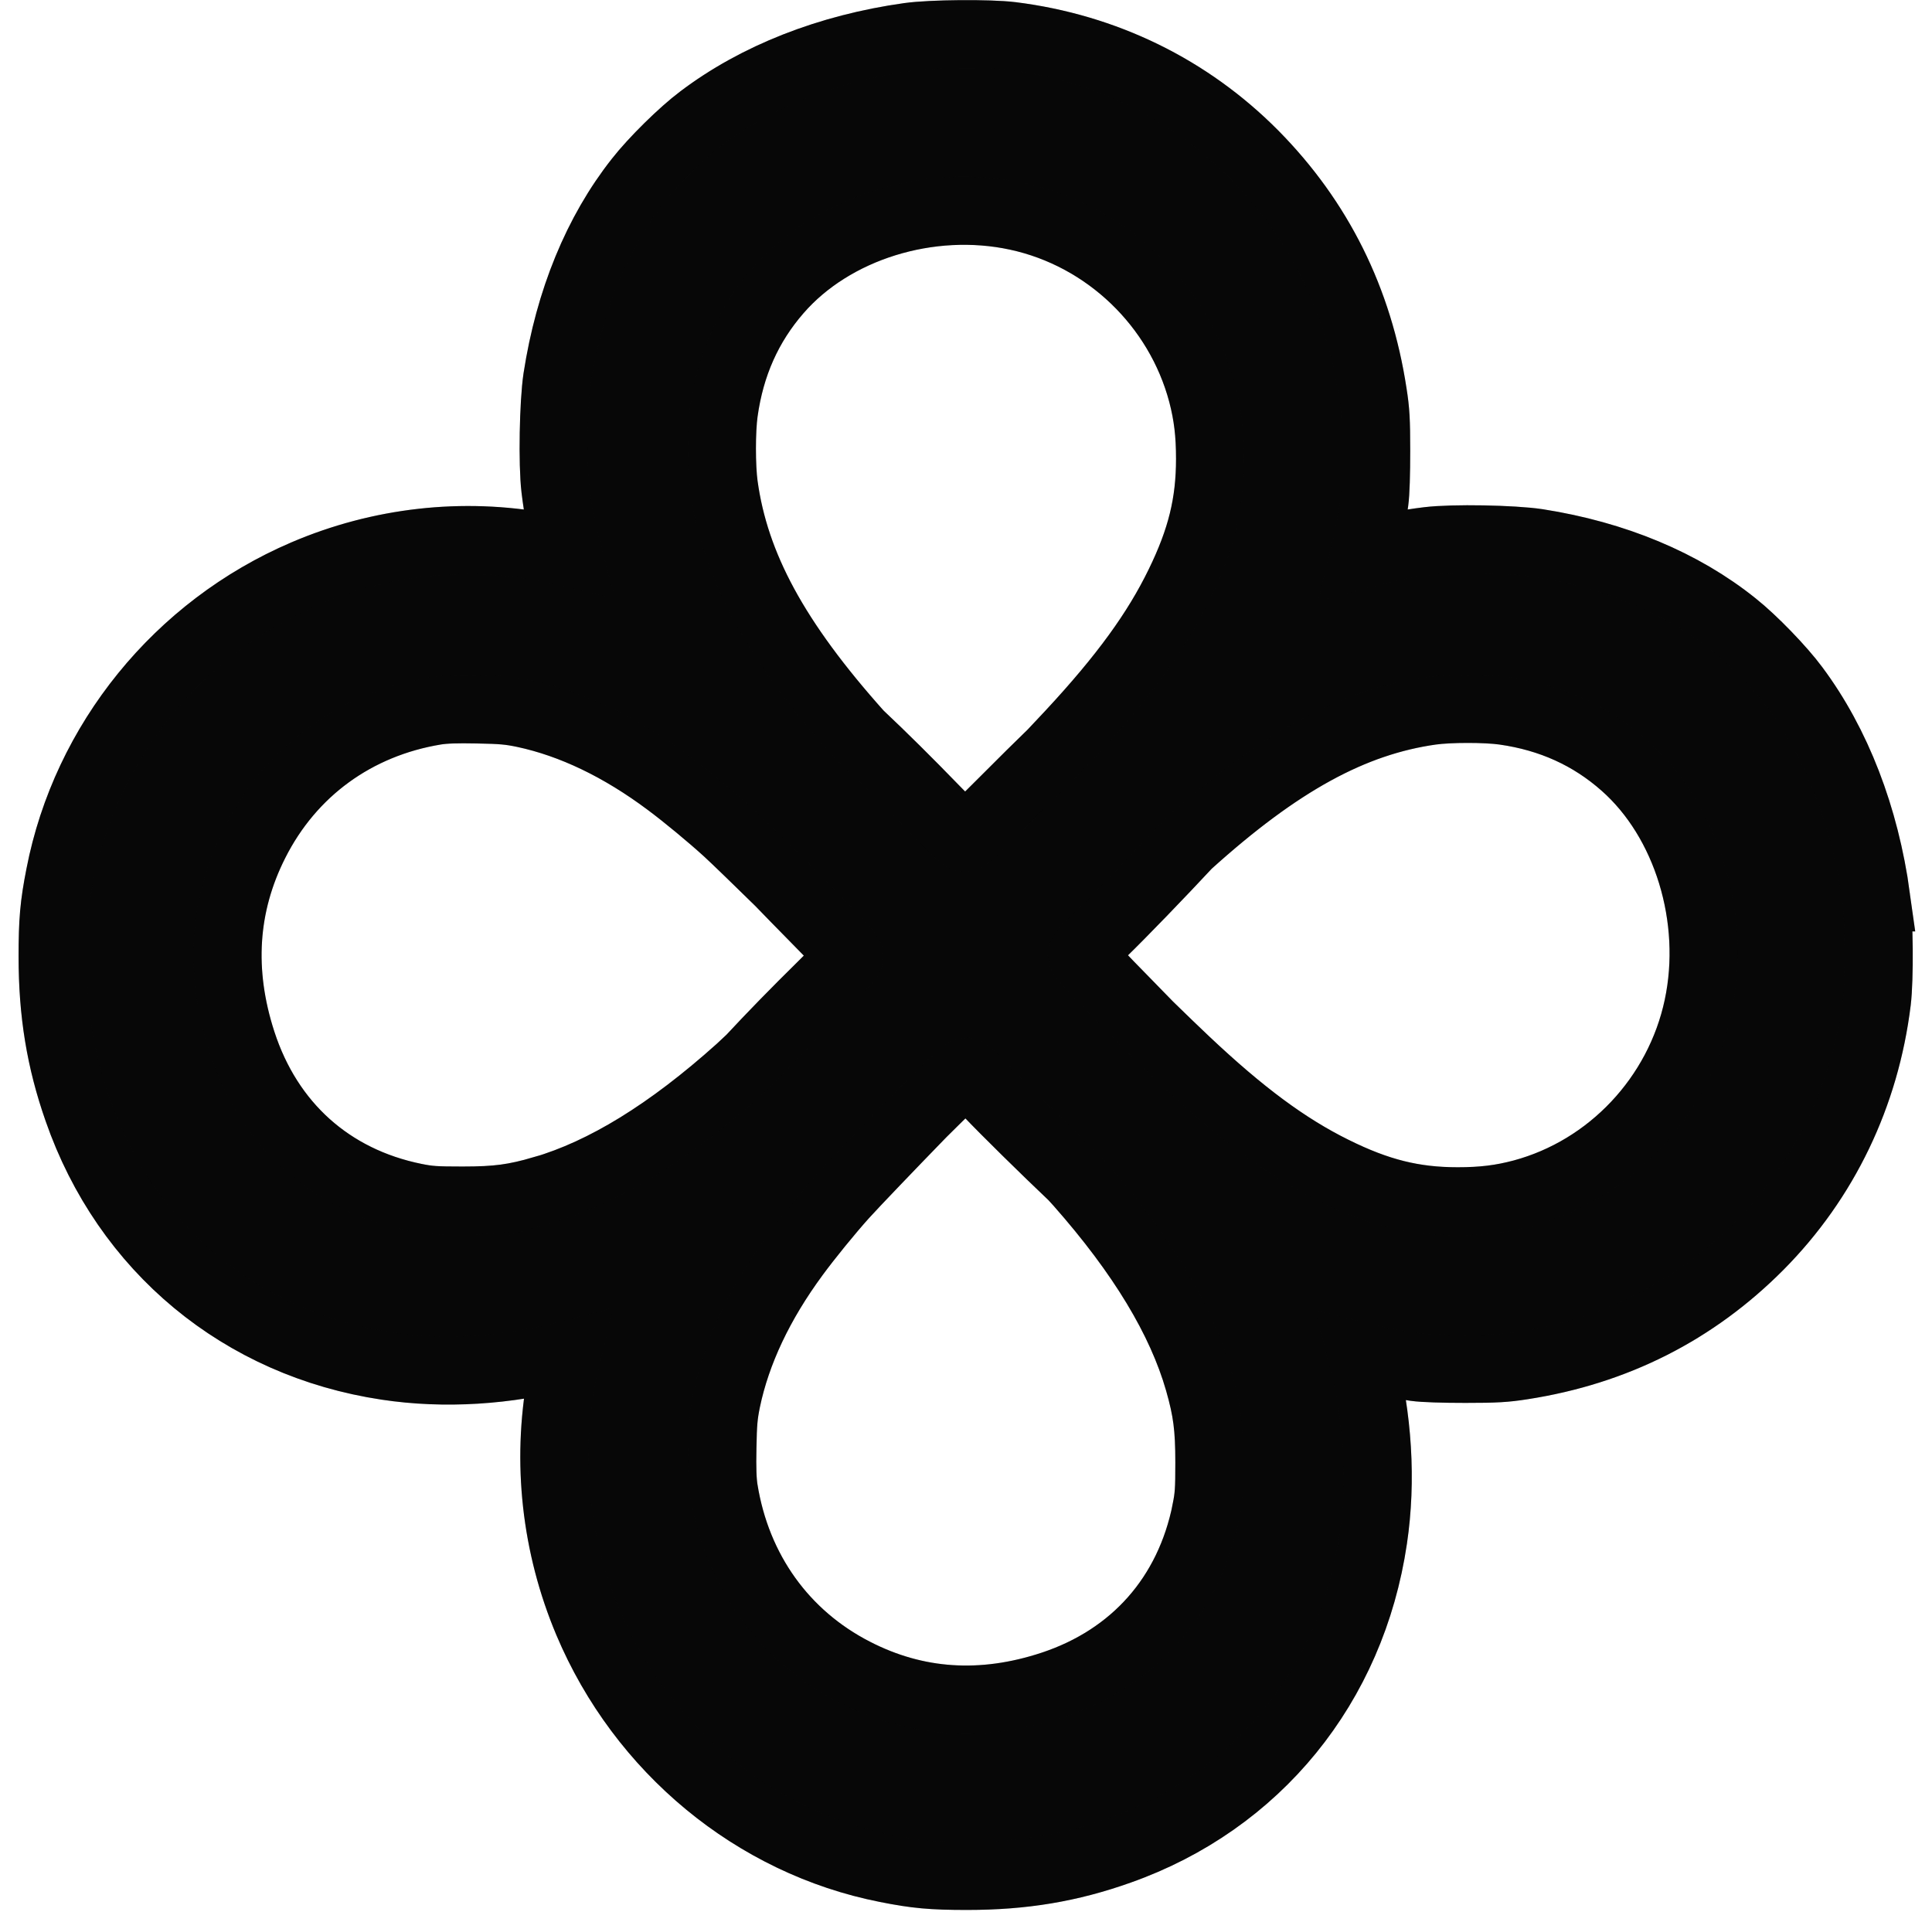 <svg width="96" height="95" viewBox="0 0 96 95" fill="none" xmlns="http://www.w3.org/2000/svg">
<path d="M93.227 44.589C92.673 40.573 91.277 36.953 89.196 34.162C88.522 33.247 87.11 31.786 86.181 31.05C83.598 28.976 80.243 27.572 76.403 26.972C75.183 26.787 72.189 26.73 70.963 26.88C69.906 27.008 68.858 27.213 67.815 27.495C68.018 26.657 68.178 25.799 68.298 24.911C68.356 24.497 68.383 23.523 68.383 22.407C68.383 20.883 68.356 20.411 68.219 19.546C67.51 14.893 65.53 10.924 62.317 7.674C59.075 4.404 54.902 2.365 50.262 1.785C49.162 1.649 46.267 1.671 45.154 1.829C41.175 2.387 37.584 3.797 34.817 5.893C33.908 6.573 32.462 7.997 31.731 8.934C29.674 11.539 28.284 14.923 27.686 18.794C27.501 20.025 27.445 23.044 27.593 24.282C27.72 25.341 27.921 26.392 28.197 27.436C27.794 27.337 27.388 27.25 26.978 27.173C23.004 26.436 18.883 26.901 15.136 28.505C8.857 31.194 4.26 36.856 2.974 43.482C2.682 44.963 2.613 45.758 2.613 47.525C2.613 50.329 2.996 52.67 3.862 55.145C6.26 62.043 11.985 66.788 19.214 67.874C22.089 68.308 25.166 68.111 28.159 67.334C28.055 67.766 27.962 68.2 27.881 68.638C27.15 72.645 27.611 76.802 29.201 80.581C31.869 86.913 37.481 91.551 44.05 92.845C45.519 93.138 46.306 93.21 48.059 93.21C50.84 93.21 53.161 92.823 55.616 91.949C62.455 89.532 67.159 83.755 68.237 76.465C68.669 73.558 68.47 70.448 67.697 67.423C68.553 67.636 69.426 67.803 70.334 67.93C70.746 67.987 71.71 68.016 72.816 68.016C74.327 68.016 74.796 67.987 75.654 67.853C80.267 67.137 84.203 65.141 87.425 61.899C90.667 58.63 92.691 54.421 93.265 49.742C93.399 48.633 93.379 45.713 93.221 44.589H93.227ZM35.969 20.472C36.294 18.131 37.181 16.144 38.651 14.454C41.376 11.312 46.192 9.809 50.548 10.754C54.983 11.713 58.572 15.156 59.736 19.549C60.012 20.608 60.126 21.545 60.126 22.797C60.126 25.016 59.686 26.797 58.6 29.023C57.464 31.364 55.825 33.618 53.2 36.444C52.932 36.734 52.615 37.071 52.272 37.432C51.625 38.057 50.873 38.803 49.862 39.816C48.231 41.455 47.988 41.662 47.868 41.599C47.789 41.556 47.158 40.934 46.456 40.211C45.129 38.842 43.879 37.602 42.689 36.481C38.54 31.845 36.521 28.118 35.969 24.123C35.84 23.192 35.84 21.389 35.969 20.472ZM26.99 59.121C25.556 59.535 24.712 59.651 22.981 59.651C21.632 59.651 21.314 59.629 20.61 59.487C16.424 58.636 13.359 55.88 12.026 51.781C10.89 48.282 11.103 44.961 12.665 41.869C14.454 38.319 17.674 35.973 21.648 35.322C22.095 35.251 22.683 35.229 23.726 35.251C24.947 35.273 25.322 35.308 26.045 35.458C28.429 35.967 30.841 37.124 33.212 38.899C34.056 39.528 35.32 40.573 36.142 41.325C36.548 41.697 37.597 42.715 38.724 43.819C39.201 44.314 39.753 44.878 40.425 45.561C42.05 47.207 42.255 47.45 42.192 47.572C42.149 47.651 41.532 48.288 40.816 48.996C39.528 50.264 38.357 51.463 37.292 52.609C37.069 52.822 36.882 52.997 36.746 53.12C33.255 56.253 30.027 58.235 26.99 59.123V59.121ZM59.929 75.063C59.085 79.285 56.354 82.375 52.287 83.722C48.819 84.868 45.525 84.653 42.461 83.077C38.942 81.275 36.613 78.025 35.969 74.017C35.898 73.566 35.876 72.972 35.898 71.921C35.919 70.691 35.955 70.312 36.103 69.58C36.605 67.176 37.755 64.743 39.516 62.353C40.141 61.501 41.177 60.227 41.922 59.397C42.453 58.809 44.298 56.886 45.821 55.319C46.983 54.159 47.943 53.244 47.99 53.244C48.047 53.244 48.536 53.715 49.083 54.289C49.994 55.245 51.883 57.101 53.309 58.454C53.431 58.586 53.534 58.699 53.614 58.789C56.722 62.309 58.687 65.565 59.566 68.628C59.978 70.073 60.091 70.925 60.091 72.671C60.091 74.029 60.069 74.353 59.927 75.061L59.929 75.063ZM84.373 50.026C83.422 54.498 80.008 58.119 75.652 59.292C74.603 59.572 73.672 59.687 72.432 59.687C70.233 59.687 68.466 59.243 66.259 58.148C63.94 57.003 61.704 55.35 58.902 52.703C58.399 52.228 57.752 51.605 57.085 50.952C56.744 50.601 56.385 50.233 55.999 49.838C54.756 48.578 53.743 47.497 53.743 47.448C53.743 47.391 54.21 46.898 54.778 46.346C55.754 45.399 57.679 43.405 59.028 41.954C63.55 37.868 67.206 35.872 71.118 35.32C72.041 35.192 73.828 35.192 74.737 35.32C77.056 35.649 79.03 36.543 80.705 38.026C83.818 40.773 85.309 45.632 84.373 50.026Z" fill="#090909"/>
<path d="M93.227 44.589C92.673 40.573 91.277 36.953 89.196 34.162C88.522 33.247 87.11 31.786 86.181 31.05C83.598 28.976 80.243 27.572 76.403 26.972C75.183 26.787 72.189 26.73 70.963 26.88C69.906 27.008 68.858 27.213 67.815 27.495C68.018 26.657 68.178 25.799 68.298 24.911C68.356 24.497 68.383 23.523 68.383 22.407C68.383 20.883 68.356 20.411 68.219 19.546C67.51 14.893 65.53 10.924 62.317 7.674C59.075 4.404 54.902 2.365 50.262 1.785C49.162 1.649 46.267 1.671 45.154 1.829C41.175 2.387 37.584 3.797 34.817 5.893C33.908 6.573 32.462 7.997 31.731 8.934C29.674 11.539 28.284 14.923 27.686 18.794C27.501 20.025 27.445 23.044 27.593 24.282C27.72 25.341 27.921 26.392 28.197 27.436C27.794 27.337 27.388 27.25 26.978 27.173C23.004 26.436 18.883 26.901 15.136 28.505C8.857 31.194 4.26 36.856 2.974 43.482C2.682 44.963 2.613 45.758 2.613 47.525C2.613 50.329 2.996 52.67 3.862 55.145C6.26 62.043 11.985 66.788 19.214 67.874C22.089 68.308 25.166 68.111 28.159 67.334C28.055 67.766 27.962 68.2 27.881 68.638C27.15 72.645 27.611 76.802 29.201 80.581C31.869 86.913 37.481 91.551 44.05 92.845C45.519 93.138 46.306 93.21 48.059 93.21C50.84 93.21 53.161 92.823 55.616 91.949C62.455 89.532 67.159 83.755 68.237 76.465C68.669 73.558 68.47 70.448 67.697 67.423C68.553 67.636 69.426 67.803 70.334 67.93C70.746 67.987 71.71 68.016 72.816 68.016C74.327 68.016 74.796 67.987 75.654 67.853C80.267 67.137 84.203 65.141 87.425 61.899C90.667 58.63 92.691 54.421 93.265 49.742C93.399 48.633 93.379 45.713 93.221 44.589H93.227ZM35.969 20.472C36.294 18.131 37.181 16.144 38.651 14.454C41.376 11.312 46.192 9.809 50.548 10.754C54.983 11.713 58.572 15.156 59.736 19.549C60.012 20.608 60.126 21.545 60.126 22.797C60.126 25.016 59.686 26.797 58.6 29.023C57.464 31.364 55.825 33.618 53.2 36.444C52.932 36.734 52.615 37.071 52.272 37.432C51.625 38.057 50.873 38.803 49.862 39.816C48.231 41.455 47.988 41.662 47.868 41.599C47.789 41.556 47.158 40.934 46.456 40.211C45.129 38.842 43.879 37.602 42.689 36.481C38.54 31.845 36.521 28.118 35.969 24.123C35.84 23.192 35.84 21.389 35.969 20.472ZM26.99 59.121C25.556 59.535 24.712 59.651 22.981 59.651C21.632 59.651 21.314 59.629 20.61 59.487C16.424 58.636 13.359 55.88 12.026 51.781C10.89 48.282 11.103 44.961 12.665 41.869C14.454 38.319 17.674 35.973 21.648 35.322C22.095 35.251 22.683 35.229 23.726 35.251C24.947 35.273 25.322 35.308 26.045 35.458C28.429 35.967 30.841 37.124 33.212 38.899C34.056 39.528 35.32 40.573 36.142 41.325C36.548 41.697 37.597 42.715 38.724 43.819C39.201 44.314 39.753 44.878 40.425 45.561C42.05 47.207 42.255 47.45 42.192 47.572C42.149 47.651 41.532 48.288 40.816 48.996C39.528 50.264 38.357 51.463 37.292 52.609C37.069 52.822 36.882 52.997 36.746 53.12C33.255 56.253 30.027 58.235 26.99 59.123V59.121ZM59.929 75.063C59.085 79.285 56.354 82.375 52.287 83.722C48.819 84.868 45.525 84.653 42.461 83.077C38.942 81.275 36.613 78.025 35.969 74.017C35.898 73.566 35.876 72.972 35.898 71.921C35.919 70.691 35.955 70.312 36.103 69.58C36.605 67.176 37.755 64.743 39.516 62.353C40.141 61.501 41.177 60.227 41.922 59.397C42.453 58.809 44.298 56.886 45.821 55.319C46.983 54.159 47.943 53.244 47.99 53.244C48.047 53.244 48.536 53.715 49.083 54.289C49.994 55.245 51.883 57.101 53.309 58.454C53.431 58.586 53.534 58.699 53.614 58.789C56.722 62.309 58.687 65.565 59.566 68.628C59.978 70.073 60.091 70.925 60.091 72.671C60.091 74.029 60.069 74.353 59.927 75.061L59.929 75.063ZM84.373 50.026C83.422 54.498 80.008 58.119 75.652 59.292C74.603 59.572 73.672 59.687 72.432 59.687C70.233 59.687 68.466 59.243 66.259 58.148C63.94 57.003 61.704 55.35 58.902 52.703C58.399 52.228 57.752 51.605 57.085 50.952C56.744 50.601 56.385 50.233 55.999 49.838C54.756 48.578 53.743 47.497 53.743 47.448C53.743 47.391 54.21 46.898 54.778 46.346C55.754 45.399 57.679 43.405 59.028 41.954C63.55 37.868 67.206 35.872 71.118 35.32C72.041 35.192 73.828 35.192 74.737 35.32C77.056 35.649 79.03 36.543 80.705 38.026C83.818 40.773 85.309 45.632 84.373 50.026Z" fill="black" fill-opacity="0.2"/>
<path d="M93.227 44.589C92.673 40.573 91.277 36.953 89.196 34.162C88.522 33.247 87.11 31.786 86.181 31.05C83.598 28.976 80.243 27.572 76.403 26.972C75.183 26.787 72.189 26.73 70.963 26.88C69.906 27.008 68.858 27.213 67.815 27.495C68.018 26.657 68.178 25.799 68.298 24.911C68.356 24.497 68.383 23.523 68.383 22.407C68.383 20.883 68.356 20.411 68.219 19.546C67.51 14.893 65.53 10.924 62.317 7.674C59.075 4.404 54.902 2.365 50.262 1.785C49.162 1.649 46.267 1.671 45.154 1.829C41.175 2.387 37.584 3.797 34.817 5.893C33.908 6.573 32.462 7.997 31.731 8.934C29.674 11.539 28.284 14.923 27.686 18.794C27.501 20.025 27.445 23.044 27.593 24.282C27.72 25.341 27.921 26.392 28.197 27.436C27.794 27.337 27.388 27.25 26.978 27.173C23.004 26.436 18.883 26.901 15.136 28.505C8.857 31.194 4.26 36.856 2.974 43.482C2.682 44.963 2.613 45.758 2.613 47.525C2.613 50.329 2.996 52.67 3.862 55.145C6.26 62.043 11.985 66.788 19.214 67.874C22.089 68.308 25.166 68.111 28.159 67.334C28.055 67.766 27.962 68.2 27.881 68.638C27.15 72.645 27.611 76.802 29.201 80.581C31.869 86.913 37.481 91.551 44.05 92.845C45.519 93.138 46.306 93.21 48.059 93.21C50.84 93.21 53.161 92.823 55.616 91.949C62.455 89.532 67.159 83.755 68.237 76.465C68.669 73.558 68.47 70.448 67.697 67.423C68.553 67.636 69.426 67.803 70.334 67.93C70.746 67.987 71.71 68.016 72.816 68.016C74.327 68.016 74.796 67.987 75.654 67.853C80.267 67.137 84.203 65.141 87.425 61.899C90.667 58.63 92.691 54.421 93.265 49.742C93.399 48.633 93.379 45.713 93.221 44.589H93.227ZM35.969 20.472C36.294 18.131 37.181 16.144 38.651 14.454C41.376 11.312 46.192 9.809 50.548 10.754C54.983 11.713 58.572 15.156 59.736 19.549C60.012 20.608 60.126 21.545 60.126 22.797C60.126 25.016 59.686 26.797 58.6 29.023C57.464 31.364 55.825 33.618 53.2 36.444C52.932 36.734 52.615 37.071 52.272 37.432C51.625 38.057 50.873 38.803 49.862 39.816C48.231 41.455 47.988 41.662 47.868 41.599C47.789 41.556 47.158 40.934 46.456 40.211C45.129 38.842 43.879 37.602 42.689 36.481C38.54 31.845 36.521 28.118 35.969 24.123C35.84 23.192 35.84 21.389 35.969 20.472ZM26.99 59.121C25.556 59.535 24.712 59.651 22.981 59.651C21.632 59.651 21.314 59.629 20.61 59.487C16.424 58.636 13.359 55.88 12.026 51.781C10.89 48.282 11.103 44.961 12.665 41.869C14.454 38.319 17.674 35.973 21.648 35.322C22.095 35.251 22.683 35.229 23.726 35.251C24.947 35.273 25.322 35.308 26.045 35.458C28.429 35.967 30.841 37.124 33.212 38.899C34.056 39.528 35.32 40.573 36.142 41.325C36.548 41.697 37.597 42.715 38.724 43.819C39.201 44.314 39.753 44.878 40.425 45.561C42.05 47.207 42.255 47.45 42.192 47.572C42.149 47.651 41.532 48.288 40.816 48.996C39.528 50.264 38.357 51.463 37.292 52.609C37.069 52.822 36.882 52.997 36.746 53.12C33.255 56.253 30.027 58.235 26.99 59.123V59.121ZM59.929 75.063C59.085 79.285 56.354 82.375 52.287 83.722C48.819 84.868 45.525 84.653 42.461 83.077C38.942 81.275 36.613 78.025 35.969 74.017C35.898 73.566 35.876 72.972 35.898 71.921C35.919 70.691 35.955 70.312 36.103 69.58C36.605 67.176 37.755 64.743 39.516 62.353C40.141 61.501 41.177 60.227 41.922 59.397C42.453 58.809 44.298 56.886 45.821 55.319C46.983 54.159 47.943 53.244 47.99 53.244C48.047 53.244 48.536 53.715 49.083 54.289C49.994 55.245 51.883 57.101 53.309 58.454C53.431 58.586 53.534 58.699 53.614 58.789C56.722 62.309 58.687 65.565 59.566 68.628C59.978 70.073 60.091 70.925 60.091 72.671C60.091 74.029 60.069 74.353 59.927 75.061L59.929 75.063ZM84.373 50.026C83.422 54.498 80.008 58.119 75.652 59.292C74.603 59.572 73.672 59.687 72.432 59.687C70.233 59.687 68.466 59.243 66.259 58.148C63.94 57.003 61.704 55.35 58.902 52.703C58.399 52.228 57.752 51.605 57.085 50.952C56.744 50.601 56.385 50.233 55.999 49.838C54.756 48.578 53.743 47.497 53.743 47.448C53.743 47.391 54.21 46.898 54.778 46.346C55.754 45.399 57.679 43.405 59.028 41.954C63.55 37.868 67.206 35.872 71.118 35.32C72.041 35.192 73.828 35.192 74.737 35.32C77.056 35.649 79.03 36.543 80.705 38.026C83.818 40.773 85.309 45.632 84.373 50.026Z" stroke="#090909" stroke-width="3.38" stroke-miterlimit="10"/>
<path d="M93.227 44.589C92.673 40.573 91.277 36.953 89.196 34.162C88.522 33.247 87.11 31.786 86.181 31.05C83.598 28.976 80.243 27.572 76.403 26.972C75.183 26.787 72.189 26.73 70.963 26.88C69.906 27.008 68.858 27.213 67.815 27.495C68.018 26.657 68.178 25.799 68.298 24.911C68.356 24.497 68.383 23.523 68.383 22.407C68.383 20.883 68.356 20.411 68.219 19.546C67.51 14.893 65.53 10.924 62.317 7.674C59.075 4.404 54.902 2.365 50.262 1.785C49.162 1.649 46.267 1.671 45.154 1.829C41.175 2.387 37.584 3.797 34.817 5.893C33.908 6.573 32.462 7.997 31.731 8.934C29.674 11.539 28.284 14.923 27.686 18.794C27.501 20.025 27.445 23.044 27.593 24.282C27.72 25.341 27.921 26.392 28.197 27.436C27.794 27.337 27.388 27.25 26.978 27.173C23.004 26.436 18.883 26.901 15.136 28.505C8.857 31.194 4.26 36.856 2.974 43.482C2.682 44.963 2.613 45.758 2.613 47.525C2.613 50.329 2.996 52.67 3.862 55.145C6.26 62.043 11.985 66.788 19.214 67.874C22.089 68.308 25.166 68.111 28.159 67.334C28.055 67.766 27.962 68.2 27.881 68.638C27.15 72.645 27.611 76.802 29.201 80.581C31.869 86.913 37.481 91.551 44.05 92.845C45.519 93.138 46.306 93.21 48.059 93.21C50.84 93.21 53.161 92.823 55.616 91.949C62.455 89.532 67.159 83.755 68.237 76.465C68.669 73.558 68.47 70.448 67.697 67.423C68.553 67.636 69.426 67.803 70.334 67.93C70.746 67.987 71.71 68.016 72.816 68.016C74.327 68.016 74.796 67.987 75.654 67.853C80.267 67.137 84.203 65.141 87.425 61.899C90.667 58.63 92.691 54.421 93.265 49.742C93.399 48.633 93.379 45.713 93.221 44.589H93.227ZM35.969 20.472C36.294 18.131 37.181 16.144 38.651 14.454C41.376 11.312 46.192 9.809 50.548 10.754C54.983 11.713 58.572 15.156 59.736 19.549C60.012 20.608 60.126 21.545 60.126 22.797C60.126 25.016 59.686 26.797 58.6 29.023C57.464 31.364 55.825 33.618 53.2 36.444C52.932 36.734 52.615 37.071 52.272 37.432C51.625 38.057 50.873 38.803 49.862 39.816C48.231 41.455 47.988 41.662 47.868 41.599C47.789 41.556 47.158 40.934 46.456 40.211C45.129 38.842 43.879 37.602 42.689 36.481C38.54 31.845 36.521 28.118 35.969 24.123C35.84 23.192 35.84 21.389 35.969 20.472ZM26.99 59.121C25.556 59.535 24.712 59.651 22.981 59.651C21.632 59.651 21.314 59.629 20.61 59.487C16.424 58.636 13.359 55.88 12.026 51.781C10.89 48.282 11.103 44.961 12.665 41.869C14.454 38.319 17.674 35.973 21.648 35.322C22.095 35.251 22.683 35.229 23.726 35.251C24.947 35.273 25.322 35.308 26.045 35.458C28.429 35.967 30.841 37.124 33.212 38.899C34.056 39.528 35.32 40.573 36.142 41.325C36.548 41.697 37.597 42.715 38.724 43.819C39.201 44.314 39.753 44.878 40.425 45.561C42.05 47.207 42.255 47.45 42.192 47.572C42.149 47.651 41.532 48.288 40.816 48.996C39.528 50.264 38.357 51.463 37.292 52.609C37.069 52.822 36.882 52.997 36.746 53.12C33.255 56.253 30.027 58.235 26.99 59.123V59.121ZM59.929 75.063C59.085 79.285 56.354 82.375 52.287 83.722C48.819 84.868 45.525 84.653 42.461 83.077C38.942 81.275 36.613 78.025 35.969 74.017C35.898 73.566 35.876 72.972 35.898 71.921C35.919 70.691 35.955 70.312 36.103 69.58C36.605 67.176 37.755 64.743 39.516 62.353C40.141 61.501 41.177 60.227 41.922 59.397C42.453 58.809 44.298 56.886 45.821 55.319C46.983 54.159 47.943 53.244 47.99 53.244C48.047 53.244 48.536 53.715 49.083 54.289C49.994 55.245 51.883 57.101 53.309 58.454C53.431 58.586 53.534 58.699 53.614 58.789C56.722 62.309 58.687 65.565 59.566 68.628C59.978 70.073 60.091 70.925 60.091 72.671C60.091 74.029 60.069 74.353 59.927 75.061L59.929 75.063ZM84.373 50.026C83.422 54.498 80.008 58.119 75.652 59.292C74.603 59.572 73.672 59.687 72.432 59.687C70.233 59.687 68.466 59.243 66.259 58.148C63.94 57.003 61.704 55.35 58.902 52.703C58.399 52.228 57.752 51.605 57.085 50.952C56.744 50.601 56.385 50.233 55.999 49.838C54.756 48.578 53.743 47.497 53.743 47.448C53.743 47.391 54.21 46.898 54.778 46.346C55.754 45.399 57.679 43.405 59.028 41.954C63.55 37.868 67.206 35.872 71.118 35.32C72.041 35.192 73.828 35.192 74.737 35.32C77.056 35.649 79.03 36.543 80.705 38.026C83.818 40.773 85.309 45.632 84.373 50.026Z" stroke="black" stroke-opacity="0.2" stroke-width="3.38" stroke-miterlimit="10"/>
</svg>
